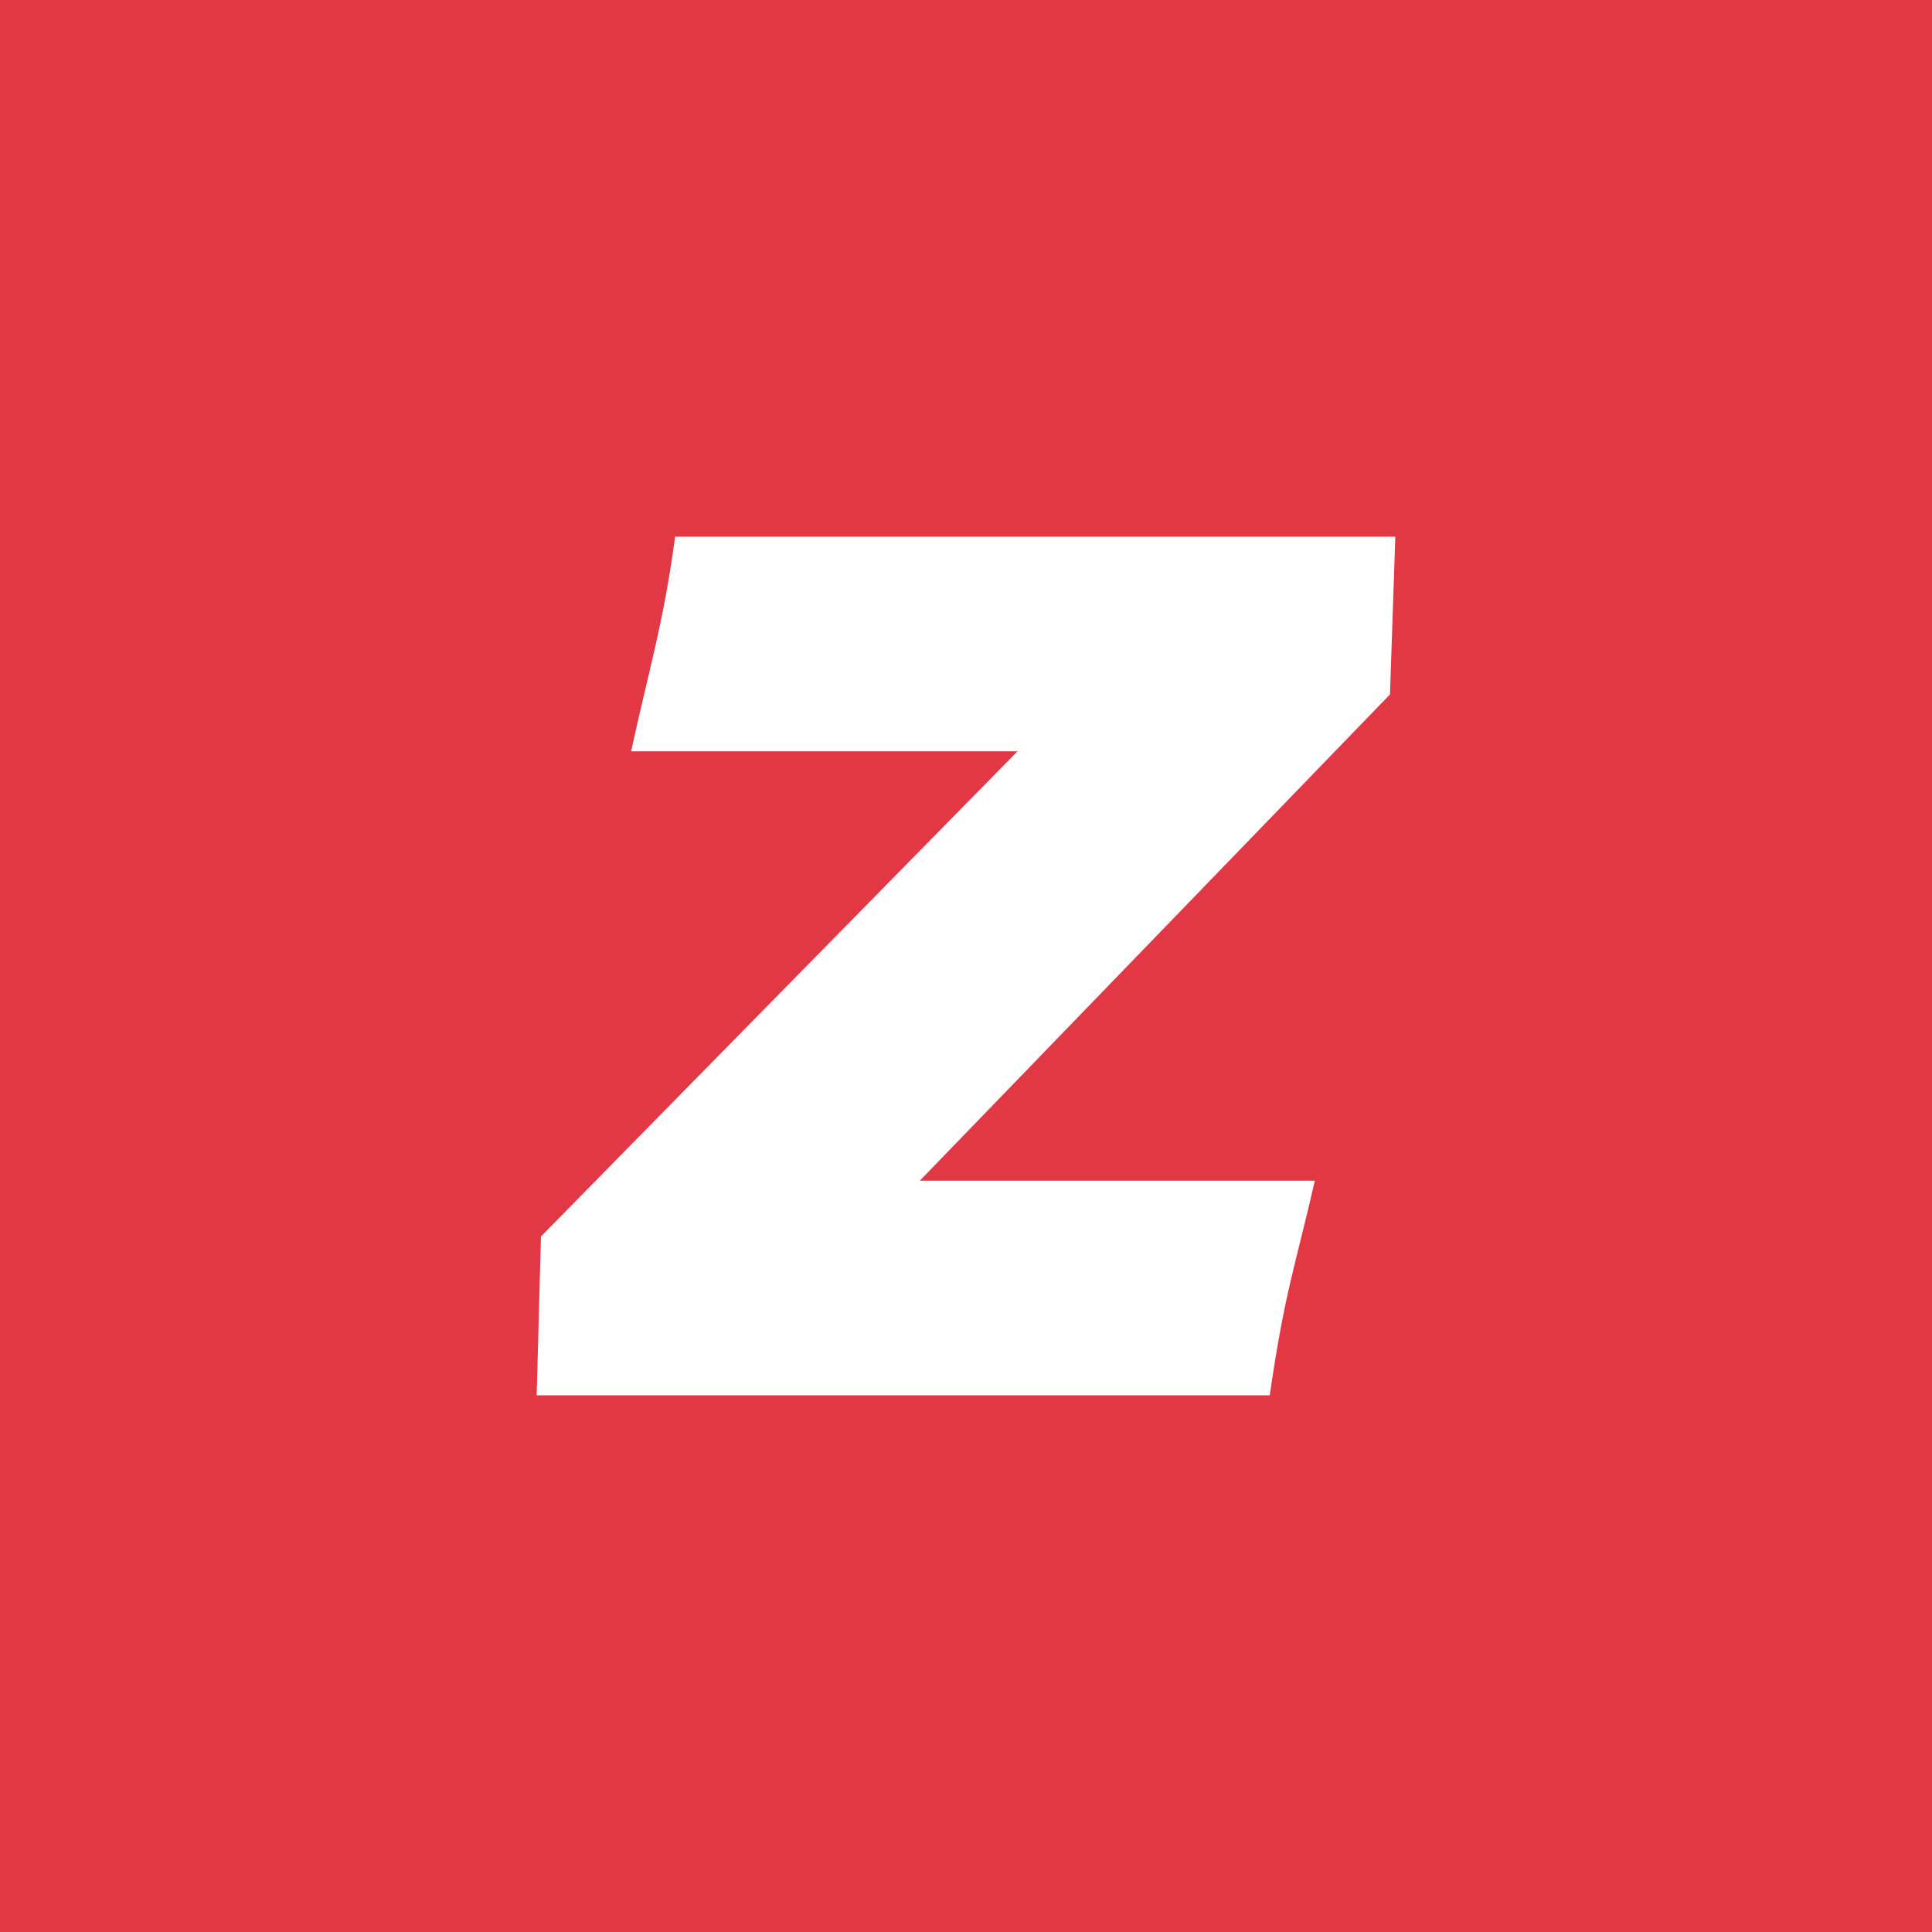 <!-- by TradingView --><svg xmlns="http://www.w3.org/2000/svg" width="18" height="18" viewBox="0 0 18 18"><path fill="#E23744" d="M0 0h18v18H0z"/><path d="M13 5l-.05 1.47L8.57 11h3.68c-.18.79-.28 1.03-.42 2H5l.04-1.48L9.48 7h-3.6c.16-.74.3-1.18.41-2H13z" fill="#fff"/></svg>